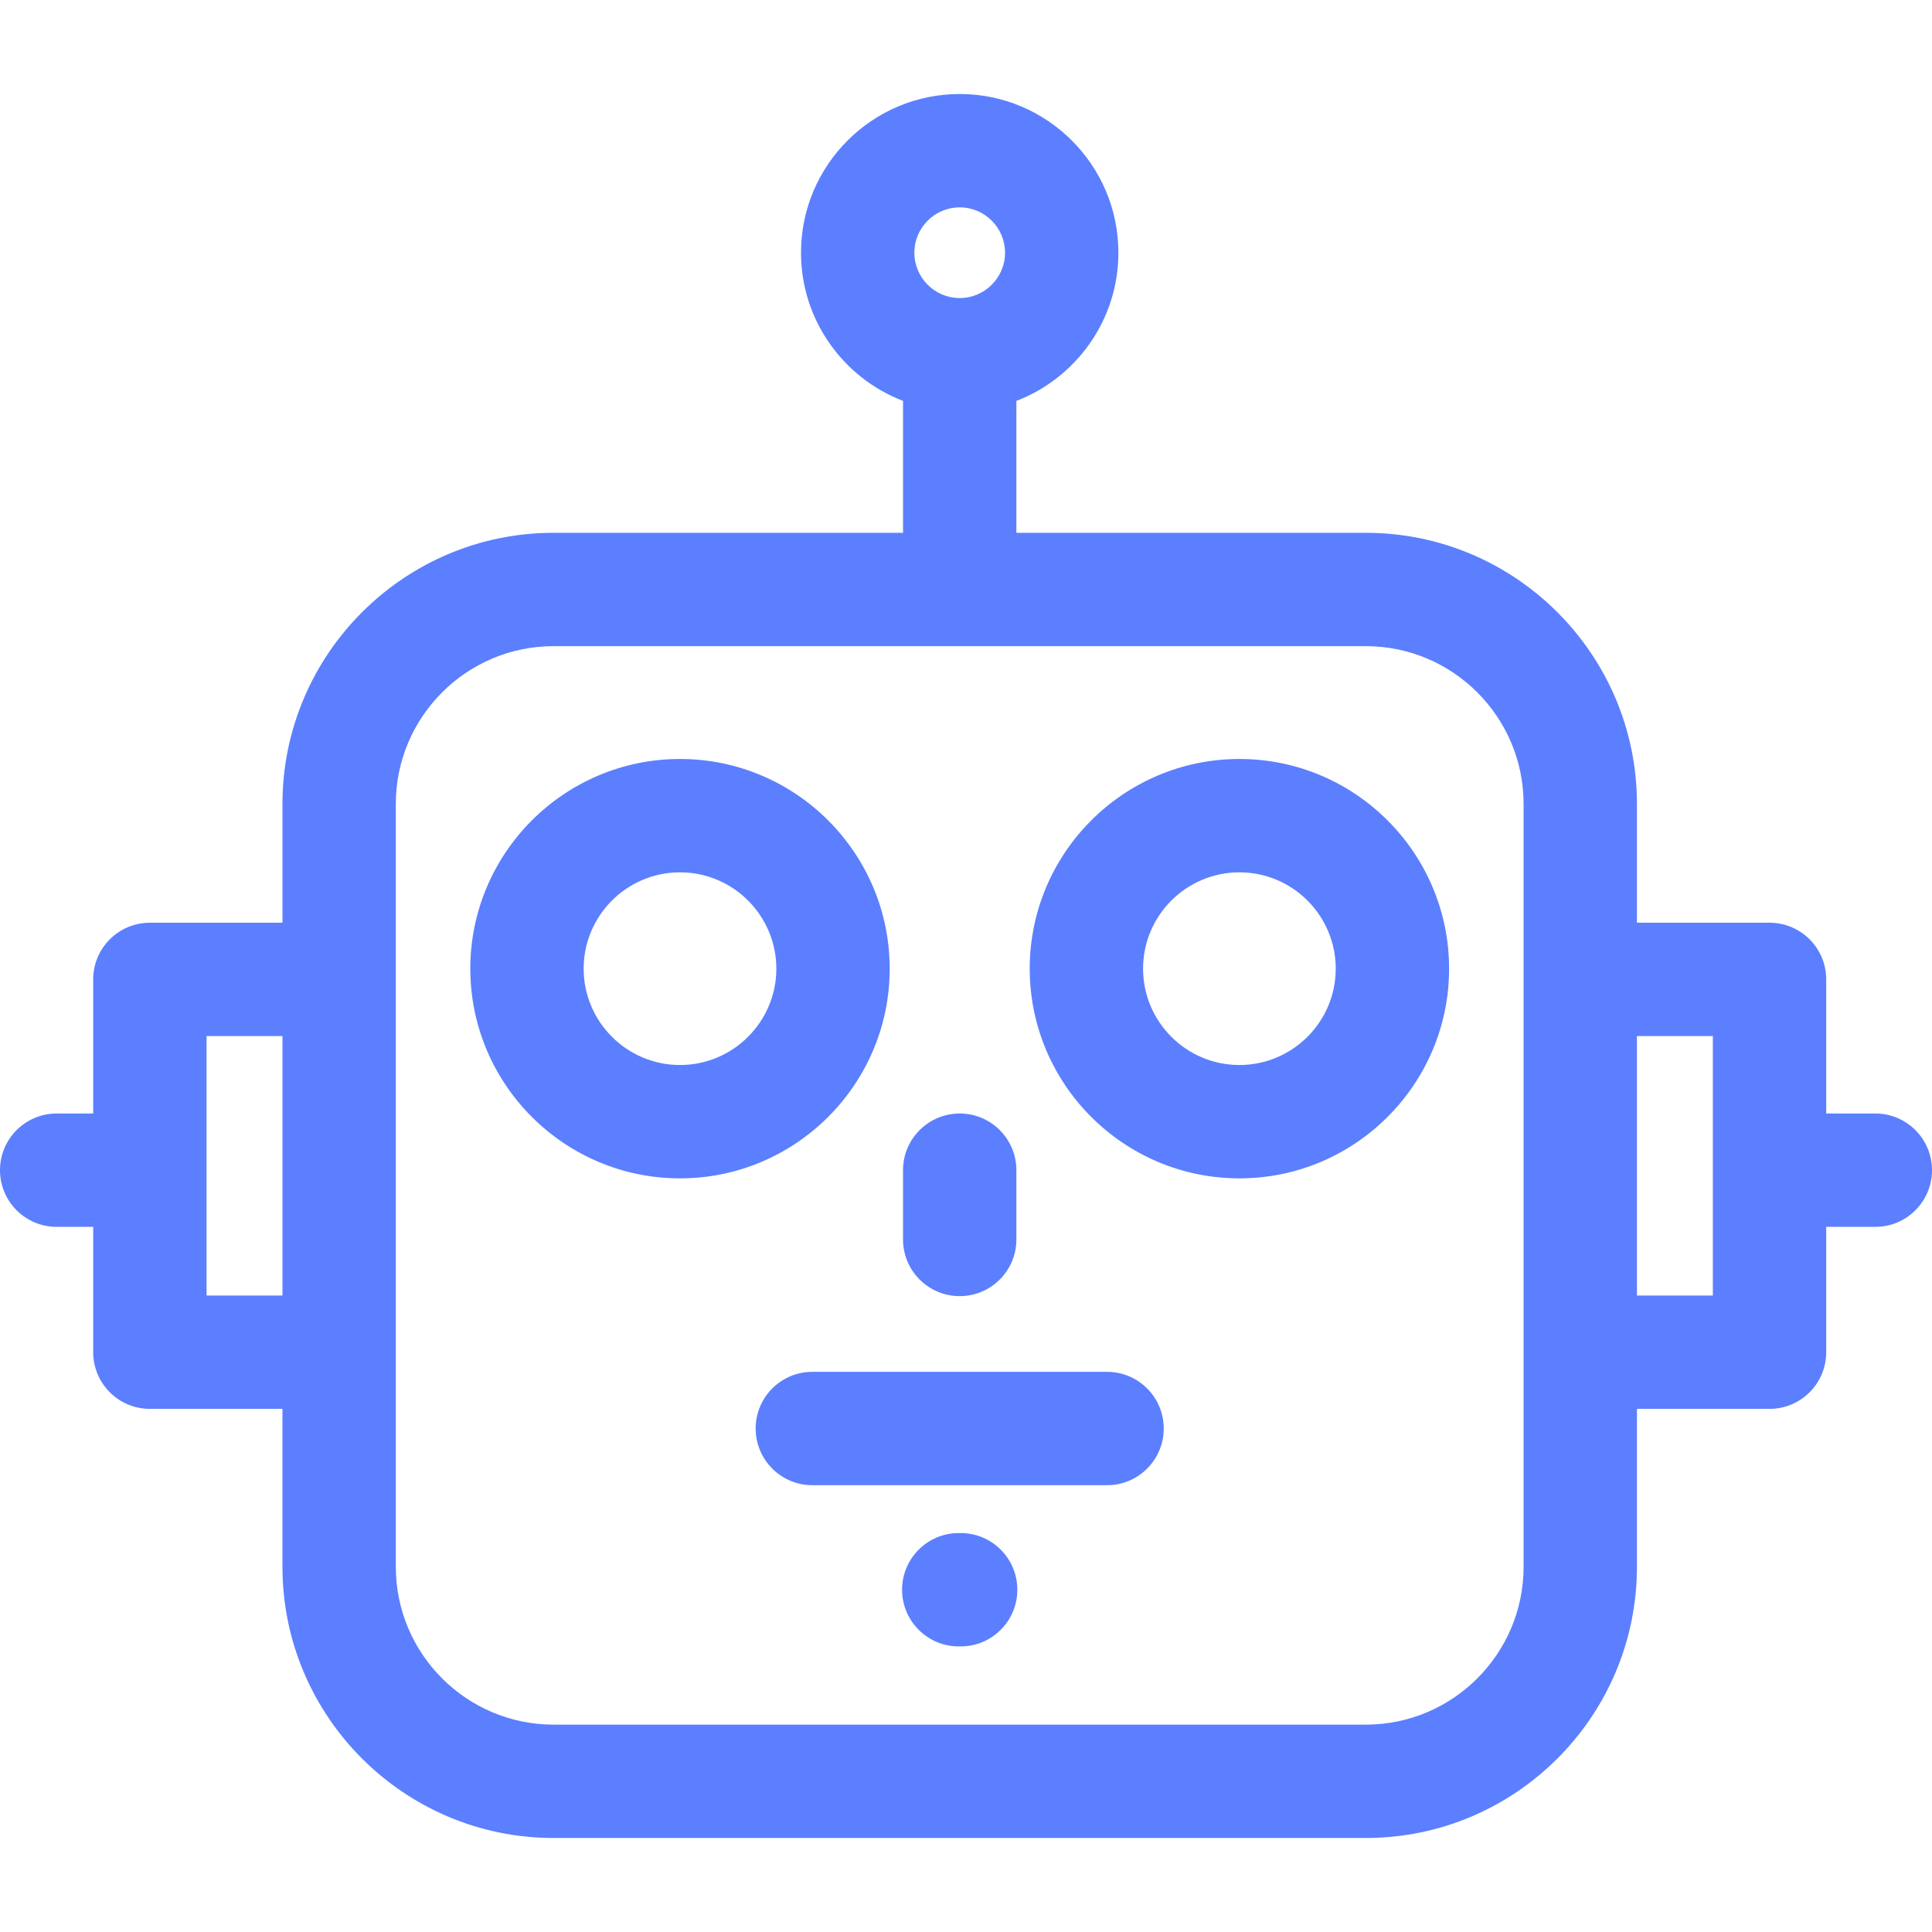<?xml version="1.0"?>
<svg xmlns="http://www.w3.org/2000/svg" xmlns:xlink="http://www.w3.org/1999/xlink" xmlns:svgjs="http://svgjs.com/svgjs" version="1.1" width="512" height="512" x="0" y="0" viewBox="0 0 511.334 511.334" style="enable-background:new 0 0 512 512" xml:space="preserve" class=""><g>
<g xmlns="http://www.w3.org/2000/svg" id="XMLID_880_">
	<path id="XMLID_918_" d="M235.471,256.373c0-30.602-24.896-55.498-55.498-55.498s-55.498,24.896-55.498,55.498   s24.896,55.498,55.498,55.498S235.471,286.975,235.471,256.373z M179.973,281.871c-14.06,0-25.498-11.438-25.498-25.498   s11.438-25.498,25.498-25.498s25.498,11.438,25.498,25.498S194.032,281.871,179.973,281.871z" fill="#5b7fff" data-original="#000000" style="" class=""/>
	<path id="XMLID_921_" d="M328.028,200.875c-30.602,0-55.498,24.896-55.498,55.498s24.896,55.498,55.498,55.498   s55.497-24.896,55.497-55.498S358.63,200.875,328.028,200.875z M328.028,281.871c-14.06,0-25.498-11.438-25.498-25.498   s11.438-25.498,25.498-25.498s25.497,11.438,25.497,25.498S342.088,281.871,328.028,281.871z" fill="#5b7fff" data-original="#000000" style="" class=""/>
	<path id="XMLID_922_" d="M254,343.041c8.284,0,15-6.716,15-15v-18.333c0-8.284-6.716-15-15-15s-15,6.716-15,15v18.333   C239,336.325,245.716,343.041,254,343.041z" fill="#5b7fff" data-original="#000000" style="" class=""/>
	<path id="XMLID_925_" d="M496.334,294.708h-13v-35.492c0-8.284-6.716-15-15-15h-35.092V212.77   c0-39.565-32.189-71.755-71.755-71.755H269v-34.912c15.771-6.052,27-21.345,27-39.221c0-23.159-18.841-42-42-42s-42,18.841-42,42   c0,17.875,11.229,33.168,27,39.221v34.912h-92.486c-39.565,0-71.755,32.189-71.755,71.755v31.446H39.667c-8.284,0-15,6.716-15,15   v35.492H15c-8.284,0-15,6.716-15,15s6.716,15,15,15h9.667v33.174c0,8.284,6.716,15,15,15h35.092v41.814   c0,39.566,32.189,71.756,71.755,71.756h214.974c39.565,0,71.755-32.189,71.755-71.756v-41.814h35.092c8.284,0,15-6.716,15-15   v-33.174h13c8.284,0,15-6.716,15-15S504.618,294.708,496.334,294.708z M254,54.882c6.617,0,12,5.383,12,12s-5.383,12-12,12   s-12-5.383-12-12S247.383,54.882,254,54.882z M54.667,342.882v-68.666h20.092v68.666H54.667z M403.242,414.696   c0,23.024-18.731,41.756-41.755,41.756H146.514c-23.023,0-41.755-18.731-41.755-41.756V212.77   c0-23.023,18.731-41.755,41.755-41.755h214.974c23.023,0,41.755,18.731,41.755,41.755V414.696z M453.334,342.882h-20.092v-68.666   h20.092V342.882z" fill="#5b7fff" data-original="#000000" style="" class=""/>
	<path id="XMLID_929_" d="M293,363.081h-78c-8.284,0-15,6.716-15,15s6.716,15,15,15h78c8.284,0,15-6.716,15-15   S301.284,363.081,293,363.081z" fill="#5b7fff" data-original="#000000" style="" class=""/>
	<path id="XMLID_931_" d="M254.25,405.749h-0.499c-8.284,0-15,6.716-15,15s6.716,15,15,15h0.499c8.284,0,15-6.716,15-15   S262.534,405.749,254.25,405.749z" fill="#5b7fff" data-original="#000000" style="" class=""/>
</g>















</g></svg>
